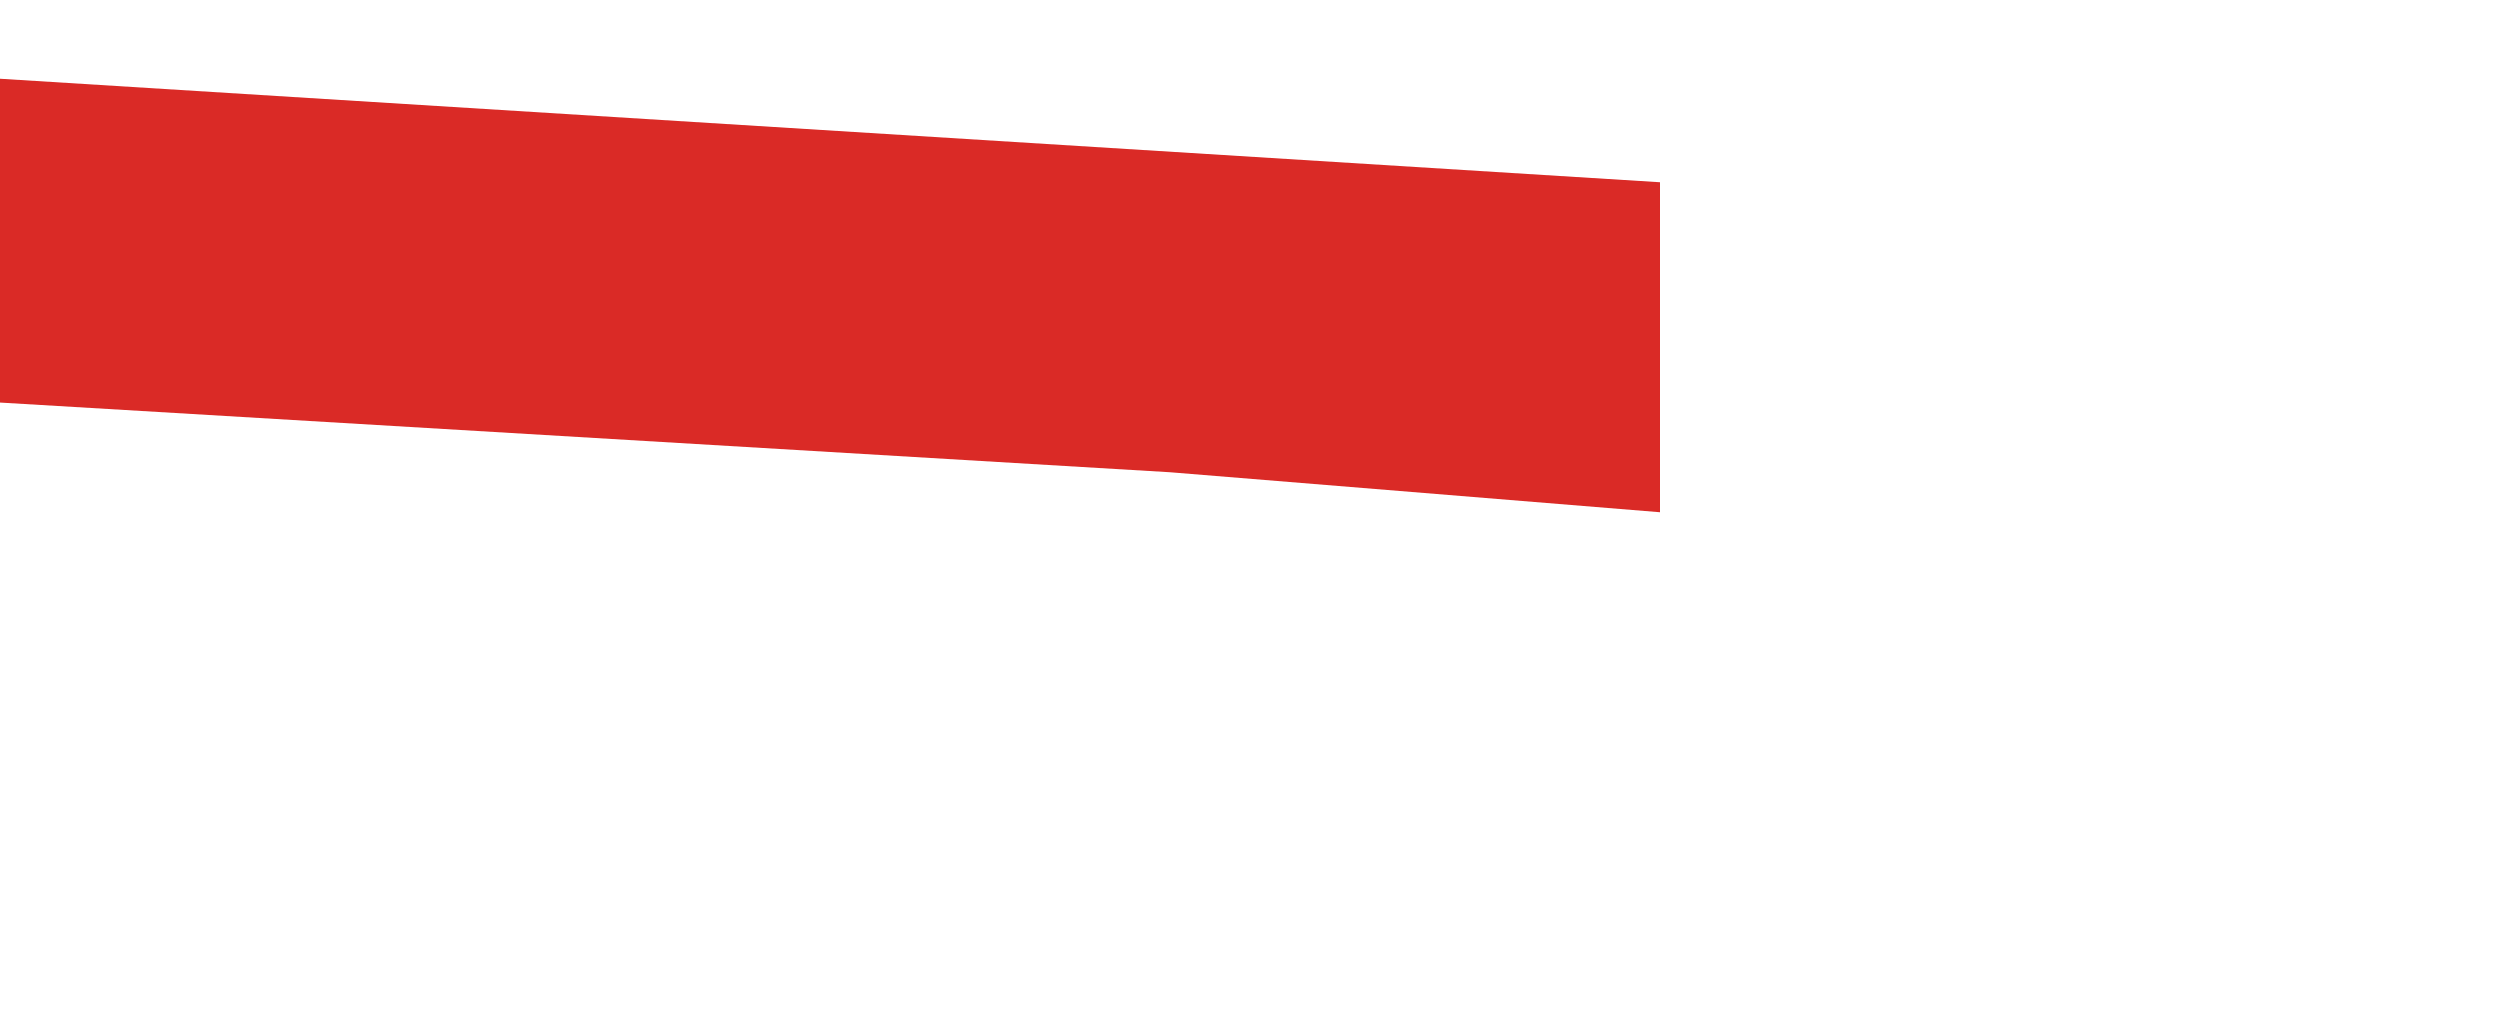﻿<?xml version="1.0" encoding="utf-8" standalone="yes"?>
<!DOCTYPE svg PUBLIC "-//W3C//DTD SVG 1.1//EN" "http://www.w3.org/Graphics/SVG/1.1/DTD/svg11.dtd">
<svg version="1.1" xmlns="http://www.w3.org/2000/svg" xmlns:xlink="http://www.w3.org/1999/xlink" width="0.069in" height="0.028in" class="slides-canvas" viewBox="0 0 5 2">
  <g text-rendering="geometricPrecision" transform="scale(1, 1)">
    <g transform="matrix(1, 0, 0, 1, -216, -221)">
      <path fill="#DA2A26" d="M215.15 221.09L215.15 221.74 218.34 221.93 219.32 222.01 219.32 221.35 215.15 221.09z" />
    </g>
  </g>
</svg>